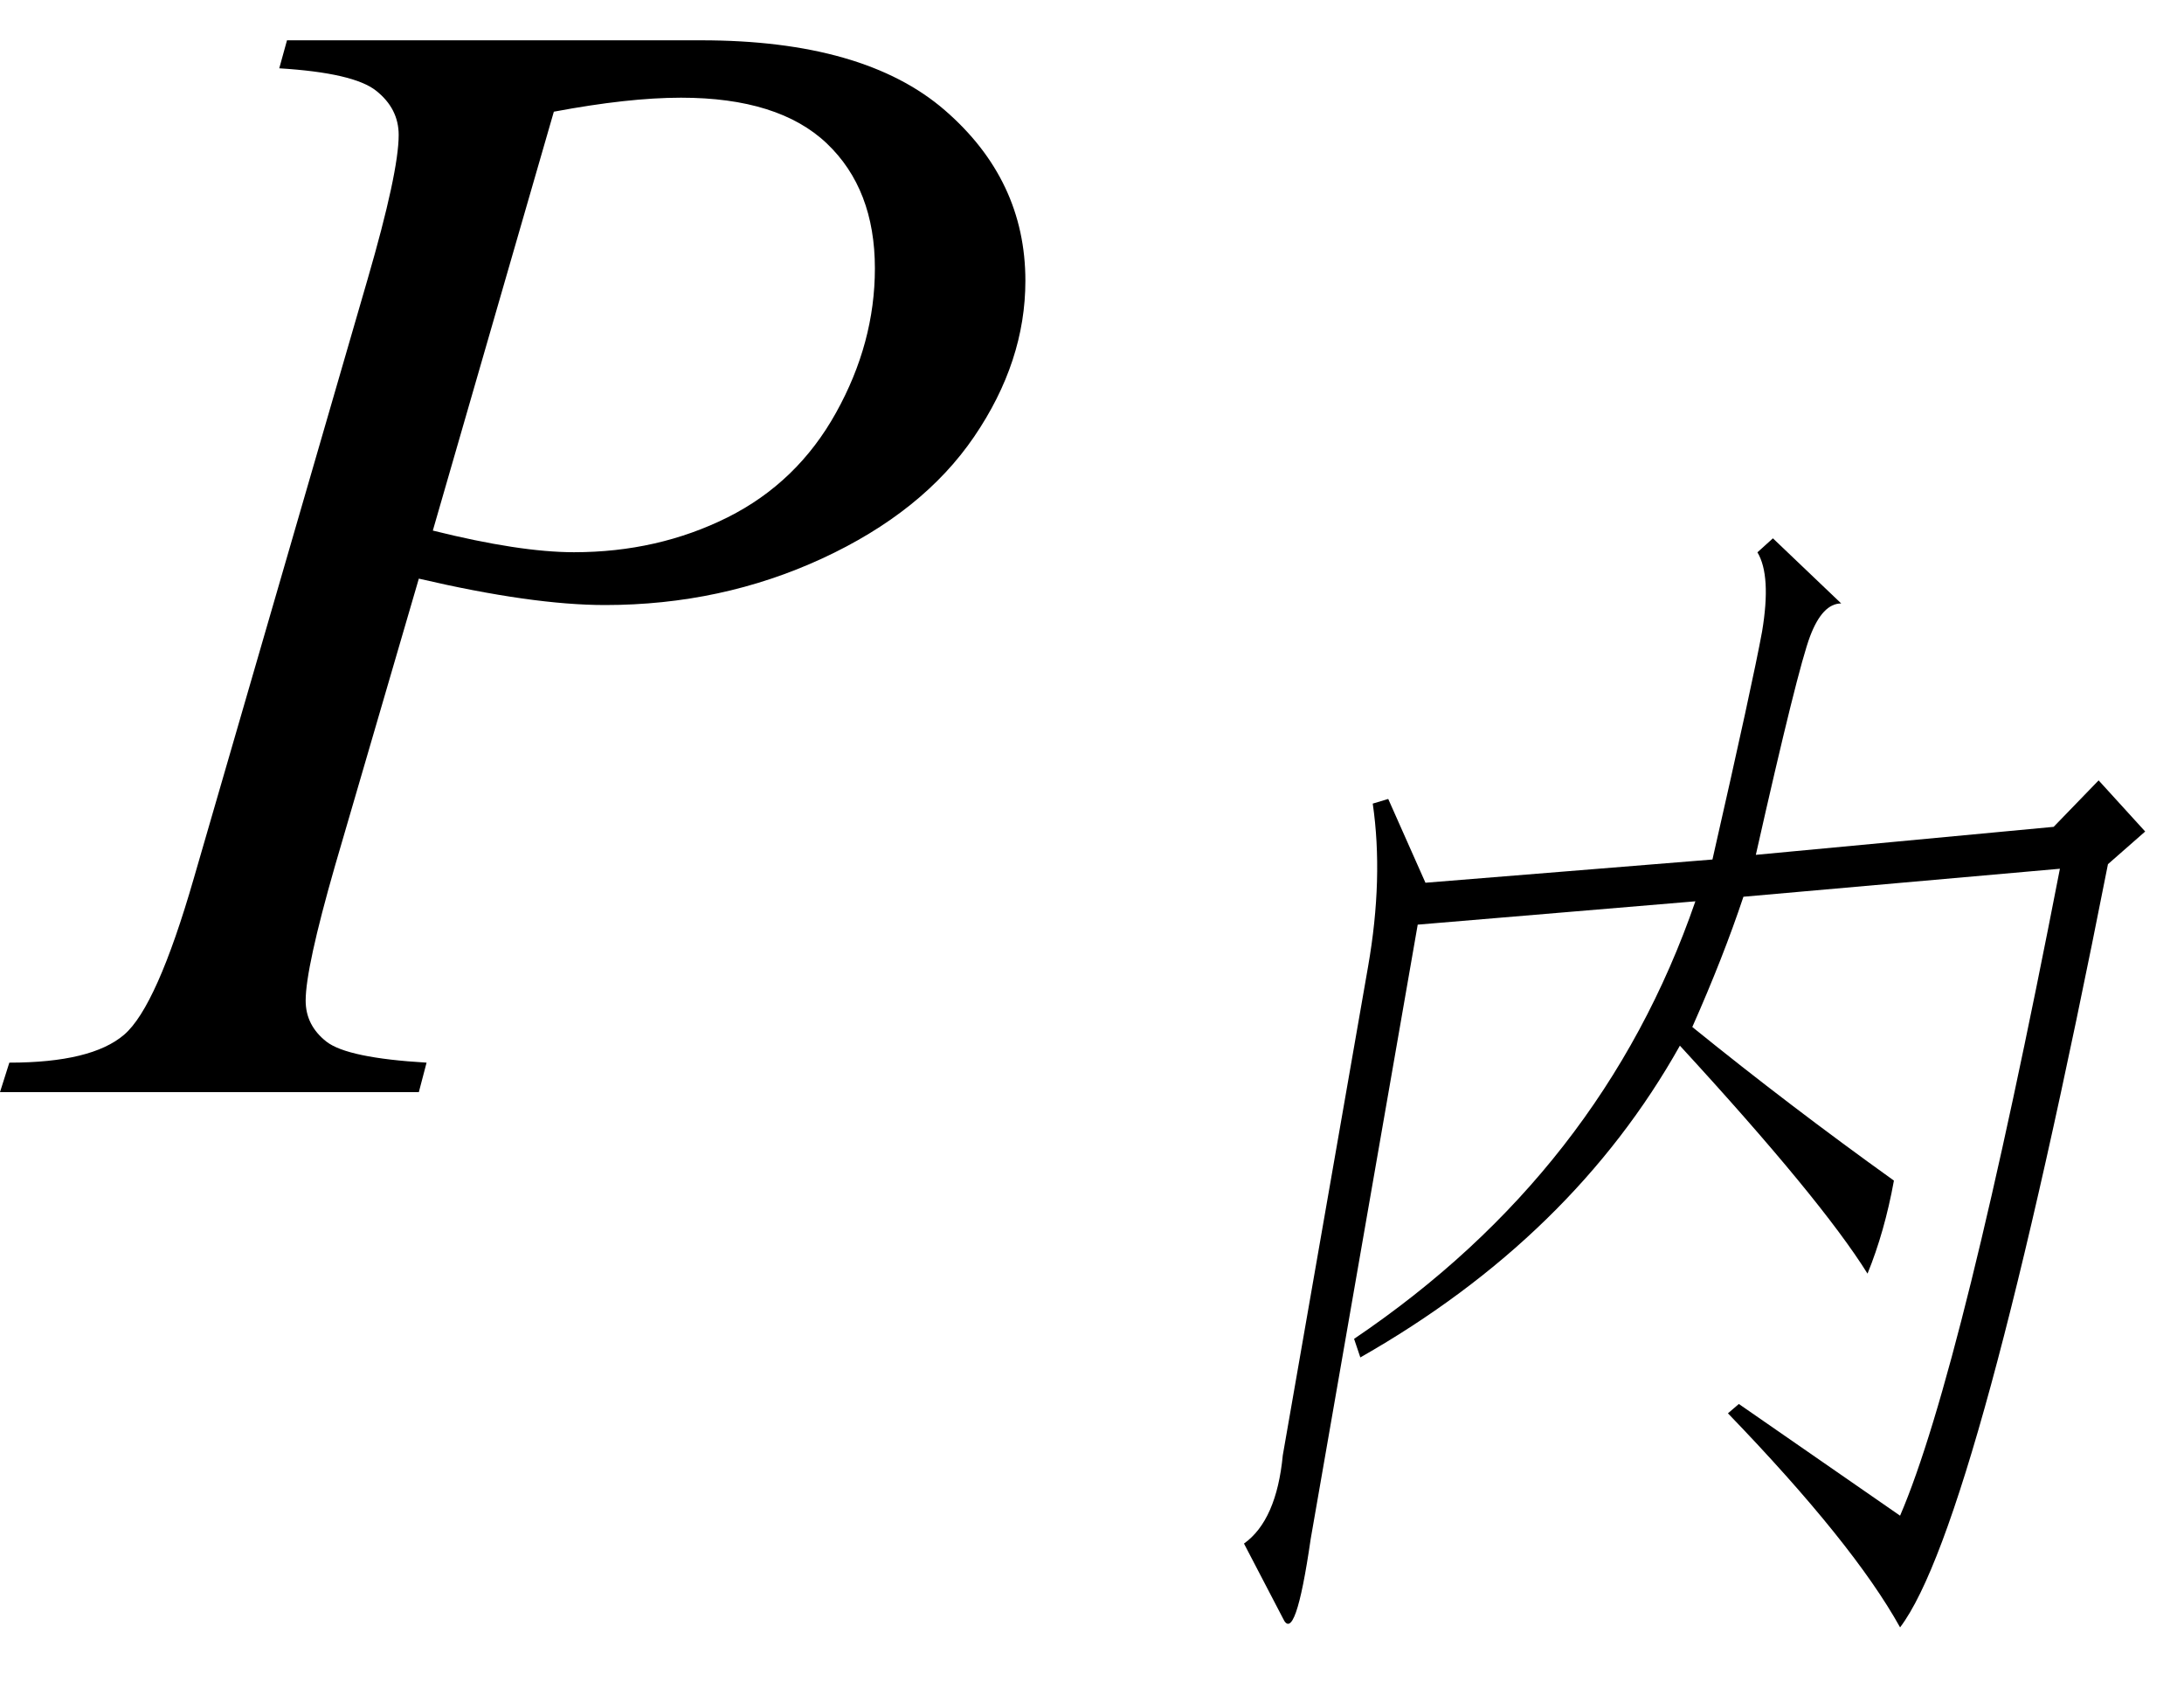 <svg xmlns="http://www.w3.org/2000/svg" xmlns:xlink="http://www.w3.org/1999/xlink" stroke-dasharray="none" shape-rendering="auto" font-family="'Dialog'" width="22" text-rendering="auto" fill-opacity="1" contentScriptType="text/ecmascript" color-interpolation="auto" color-rendering="auto" preserveAspectRatio="xMidYMid meet" font-size="12" fill="black" stroke="black" image-rendering="auto" stroke-miterlimit="10" zoomAndPan="magnify" version="1.0" stroke-linecap="square" stroke-linejoin="miter" contentStyleType="text/css" font-style="normal" height="17" stroke-width="1" stroke-dashoffset="0" font-weight="normal" stroke-opacity="1"><defs id="genericDefs"/><g><g text-rendering="optimizeLegibility" transform="translate(0.391,11)" color-rendering="optimizeQuality" color-interpolation="linearRGB" image-rendering="optimizeQuality"><path d="M2.5 -10.594 L6.672 -10.594 Q8.312 -10.594 9.125 -9.891 Q9.938 -9.188 9.938 -8.172 Q9.938 -7.359 9.422 -6.602 Q8.906 -5.844 7.891 -5.375 Q6.875 -4.906 5.703 -4.906 Q4.969 -4.906 3.828 -5.172 L2.984 -2.281 Q2.688 -1.25 2.688 -0.922 Q2.688 -0.672 2.898 -0.508 Q3.109 -0.344 3.906 -0.297 L3.828 0 L-0.391 0 L-0.297 -0.297 Q0.531 -0.297 0.859 -0.578 Q1.188 -0.859 1.562 -2.156 L3.312 -8.188 Q3.625 -9.266 3.625 -9.641 Q3.625 -9.906 3.398 -10.086 Q3.172 -10.266 2.422 -10.312 L2.5 -10.594 ZM3.969 -5.656 Q4.844 -5.438 5.391 -5.438 Q6.234 -5.438 6.938 -5.789 Q7.641 -6.141 8.031 -6.844 Q8.422 -7.547 8.422 -8.297 Q8.422 -9.094 7.938 -9.555 Q7.453 -10.016 6.469 -10.016 Q5.938 -10.016 5.188 -9.875 L3.969 -5.656 Z" stroke="none"/></g><g text-rendering="optimizeLegibility" transform="translate(10.328,15.266)" color-rendering="optimizeQuality" color-interpolation="linearRGB" image-rendering="optimizeQuality"><path d="M2.875 0.234 Q2.719 1.312 2.594 1.031 L2.203 0.281 Q2.531 0.047 2.594 -0.609 L3.453 -5.531 Q3.609 -6.422 3.5 -7.172 L3.656 -7.219 L4.031 -6.375 L6.922 -6.609 Q7.328 -8.391 7.422 -8.906 Q7.516 -9.469 7.375 -9.703 L7.531 -9.844 L8.219 -9.188 Q8.031 -9.188 7.906 -8.859 Q7.781 -8.531 7.359 -6.656 L10.359 -6.938 L10.812 -7.406 L11.281 -6.891 L10.906 -6.562 Q9.594 0.094 8.812 1.125 Q8.344 0.281 7.078 -1.031 L7.188 -1.125 L8.812 0 Q9.438 -1.453 10.422 -6.516 L7.234 -6.234 Q7.031 -5.625 6.719 -4.922 Q7.703 -4.125 8.75 -3.375 Q8.656 -2.859 8.484 -2.438 Q8.016 -3.188 6.594 -4.734 Q5.516 -2.812 3.375 -1.594 L3.312 -1.781 Q5.812 -3.469 6.75 -6.188 L3.953 -5.953 L2.875 0.234 Z" stroke="none"/></g></g></svg>